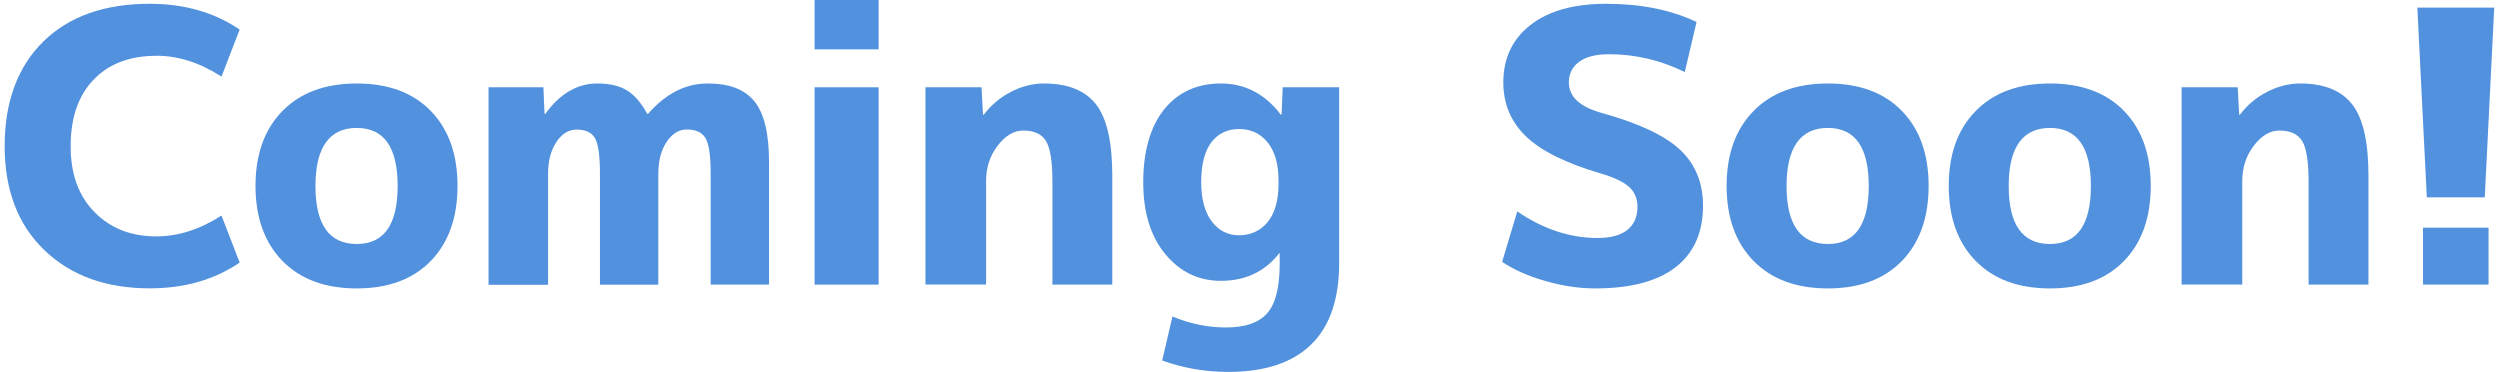<svg width="242" height="36" viewBox="0 0 242 36" fill="none" xmlns="http://www.w3.org/2000/svg">
<g clip-path="url(#clip0_259_4376)">
<path d="M15.126 5.403C12.558 5.403 10.532 6.176 9.057 7.714C7.574 9.26 6.84 11.403 6.84 14.143C6.84 16.883 7.612 18.964 9.149 20.533C10.693 22.102 12.68 22.883 15.126 22.883C17.251 22.883 19.361 22.209 21.44 20.862L23.198 25.416C20.752 27.084 17.855 27.911 14.499 27.911C10.242 27.911 6.84 26.671 4.28 24.199C1.727 21.735 0.45 18.383 0.45 14.143C0.45 9.903 1.688 6.49 4.173 4.041C6.657 1.592 10.096 0.367 14.499 0.367C17.847 0.367 20.752 1.201 23.198 2.862L21.44 7.416C19.361 6.069 17.259 5.395 15.126 5.395V5.403Z" fill="#5191DD"/>
<path d="M27.341 10.745C29.076 8.97 31.476 8.082 34.533 8.082C37.591 8.082 39.983 8.97 41.703 10.745C43.431 12.521 44.287 14.939 44.287 18C44.287 21.062 43.423 23.48 41.703 25.256C39.976 27.031 37.591 27.919 34.533 27.919C31.476 27.919 29.076 27.031 27.341 25.256C25.606 23.48 24.734 21.062 24.734 18C24.734 14.939 25.598 12.521 27.341 10.745ZM34.533 23.618C37.178 23.618 38.493 21.743 38.493 18C38.493 14.258 37.171 12.383 34.533 12.383C31.896 12.383 30.536 14.258 30.536 18C30.536 21.743 31.866 23.618 34.533 23.618Z" fill="#5191DD"/>
<path d="M47.283 8.449H52.603L52.71 11.021H52.787C54.209 9.062 55.883 8.082 57.816 8.082C58.994 8.082 59.941 8.304 60.675 8.74C61.409 9.184 62.066 9.942 62.655 11.021H62.731C64.444 9.062 66.362 8.082 68.495 8.082C70.627 8.082 72.087 8.656 73.028 9.812C73.968 10.96 74.442 12.919 74.442 15.689V27.551H68.793V16.791C68.793 15.077 68.625 13.937 68.296 13.378C67.967 12.812 67.364 12.536 66.477 12.536C65.72 12.536 65.07 12.934 64.535 13.73C64 14.526 63.725 15.551 63.725 16.799V27.559H58.076V16.799C58.076 15.085 57.916 13.944 57.602 13.386C57.281 12.819 56.685 12.544 55.806 12.544C55.049 12.544 54.4 12.942 53.865 13.738C53.33 14.534 53.054 15.559 53.054 16.806V27.567H47.291V8.449H47.283Z" fill="#5191DD"/>
<path d="M78.852 4.776V0H85.051V4.776H78.852ZM78.852 27.551V8.449H85.051V27.551H78.852Z" fill="#5191DD"/>
<path d="M89.584 8.449H95.011L95.156 11.097H95.233C95.944 10.164 96.815 9.429 97.854 8.893C98.894 8.358 99.964 8.082 101.065 8.082C103.366 8.082 105.04 8.755 106.094 10.102C107.149 11.449 107.669 13.753 107.669 17.006V27.551H101.875V17.633C101.875 15.651 101.669 14.319 101.248 13.646C100.835 12.972 100.102 12.636 99.047 12.636C98.145 12.636 97.319 13.125 96.57 14.105C95.821 15.085 95.454 16.225 95.454 17.518V27.544H89.584V8.449Z" fill="#5191DD"/>
<path d="M118.187 8.082C120.51 8.082 122.444 9.085 123.981 11.097H124.057L124.164 8.449H129.63V25.454C129.63 28.96 128.728 31.592 126.916 33.352C125.104 35.113 122.437 36 118.921 36C116.673 36 114.533 35.633 112.5 34.898L113.494 30.636C115.206 31.347 116.933 31.699 118.668 31.699C120.526 31.699 121.863 31.24 122.666 30.322C123.476 29.404 123.874 27.804 123.874 25.531V24.506H123.836C122.444 26.296 120.556 27.184 118.187 27.184C116.031 27.184 114.243 26.327 112.813 24.613C111.384 22.898 110.665 20.572 110.665 17.633C110.665 14.694 111.346 12.245 112.699 10.577C114.059 8.909 115.886 8.082 118.187 8.082ZM116.276 17.633C116.276 19.248 116.612 20.511 117.285 21.414C117.957 22.317 118.844 22.776 119.945 22.776C121.046 22.776 122.016 22.347 122.712 21.49C123.407 20.633 123.759 19.409 123.759 17.817V17.449C123.759 15.88 123.407 14.664 122.712 13.791C122.016 12.926 121.091 12.49 119.945 12.49C118.798 12.49 117.896 12.926 117.247 13.791C116.597 14.664 116.276 15.942 116.276 17.633Z" fill="#5191DD"/>
<path d="M163.094 6.979C160.77 5.831 158.324 5.25 155.756 5.25C154.479 5.25 153.516 5.495 152.859 5.985C152.201 6.474 151.865 7.132 151.865 7.967C151.865 9.337 152.889 10.316 154.946 10.905C158.592 11.908 161.152 13.11 162.635 14.502C164.118 15.895 164.852 17.701 164.852 19.905C164.852 22.5 163.973 24.482 162.207 25.86C160.449 27.229 157.843 27.918 154.395 27.918C152.851 27.918 151.254 27.681 149.587 27.199C147.921 26.724 146.53 26.104 145.406 25.347L146.874 20.464C149.366 22.178 151.965 23.036 154.655 23.036C155.924 23.036 156.887 22.775 157.537 22.247C158.187 21.719 158.508 20.977 158.508 20.028C158.508 19.247 158.248 18.604 157.72 18.115C157.193 17.625 156.268 17.181 154.953 16.791C151.605 15.811 149.19 14.617 147.722 13.209C146.255 11.801 145.521 10.056 145.521 7.974C145.521 5.648 146.392 3.796 148.143 2.426C149.893 1.056 152.347 0.367 155.496 0.367C158.844 0.367 161.756 0.956 164.225 2.127L163.086 6.979H163.094Z" fill="#5191DD"/>
<path d="M169.744 10.745C171.479 8.97 173.879 8.082 176.937 8.082C179.994 8.082 182.387 8.97 184.107 10.745C185.834 12.521 186.69 14.939 186.69 18C186.69 21.062 185.826 23.48 184.107 25.256C182.379 27.031 179.994 27.919 176.937 27.919C173.879 27.919 171.479 27.031 169.744 25.256C168.009 23.48 167.137 21.062 167.137 18C167.137 14.939 168.001 12.521 169.744 10.745ZM176.937 23.618C179.581 23.618 180.896 21.743 180.896 18C180.896 14.258 179.574 12.383 176.937 12.383C174.3 12.383 172.939 14.258 172.939 18C172.939 21.743 174.269 23.618 176.937 23.618Z" fill="#5191DD"/>
<path d="M191.246 10.745C192.981 8.97 195.381 8.082 198.439 8.082C201.496 8.082 203.889 8.97 205.608 10.745C207.336 12.521 208.192 14.939 208.192 18C208.192 21.062 207.328 23.48 205.608 25.256C203.881 27.031 201.496 27.919 198.439 27.919C195.381 27.919 192.981 27.031 191.246 25.256C189.511 23.48 188.639 21.062 188.639 18C188.639 14.939 189.503 12.521 191.246 10.745ZM198.439 23.618C201.083 23.618 202.398 21.743 202.398 18C202.398 14.258 201.076 12.383 198.439 12.383C195.801 12.383 194.441 14.258 194.441 18C194.441 21.743 195.771 23.618 198.439 23.618Z" fill="#5191DD"/>
<path d="M211.181 8.449H216.608L216.753 11.097H216.829C217.54 10.164 218.412 9.429 219.451 8.893C220.491 8.358 221.561 8.082 222.662 8.082C224.962 8.082 226.636 8.755 227.691 10.102C228.746 11.449 229.266 13.753 229.266 17.006V27.551H223.472V17.633C223.472 15.651 223.266 14.319 222.845 13.646C222.432 12.972 221.699 12.636 220.644 12.636C219.742 12.636 218.916 13.125 218.167 14.105C217.418 15.085 217.051 16.225 217.051 17.518V27.544H211.181V8.449Z" fill="#5191DD"/>
<path d="M233.997 0.734H241.442L240.525 19.102H234.915L233.997 0.734ZM234.548 27.551V22.041H240.892V27.551H234.548Z" fill="#5191DD"/>
</g>
<defs>
<clipPath id="clip0_259_4376">
<rect width="241" height="36" fill="white" transform="translate(0.45)"/>
</clipPath>
</defs>
</svg>

